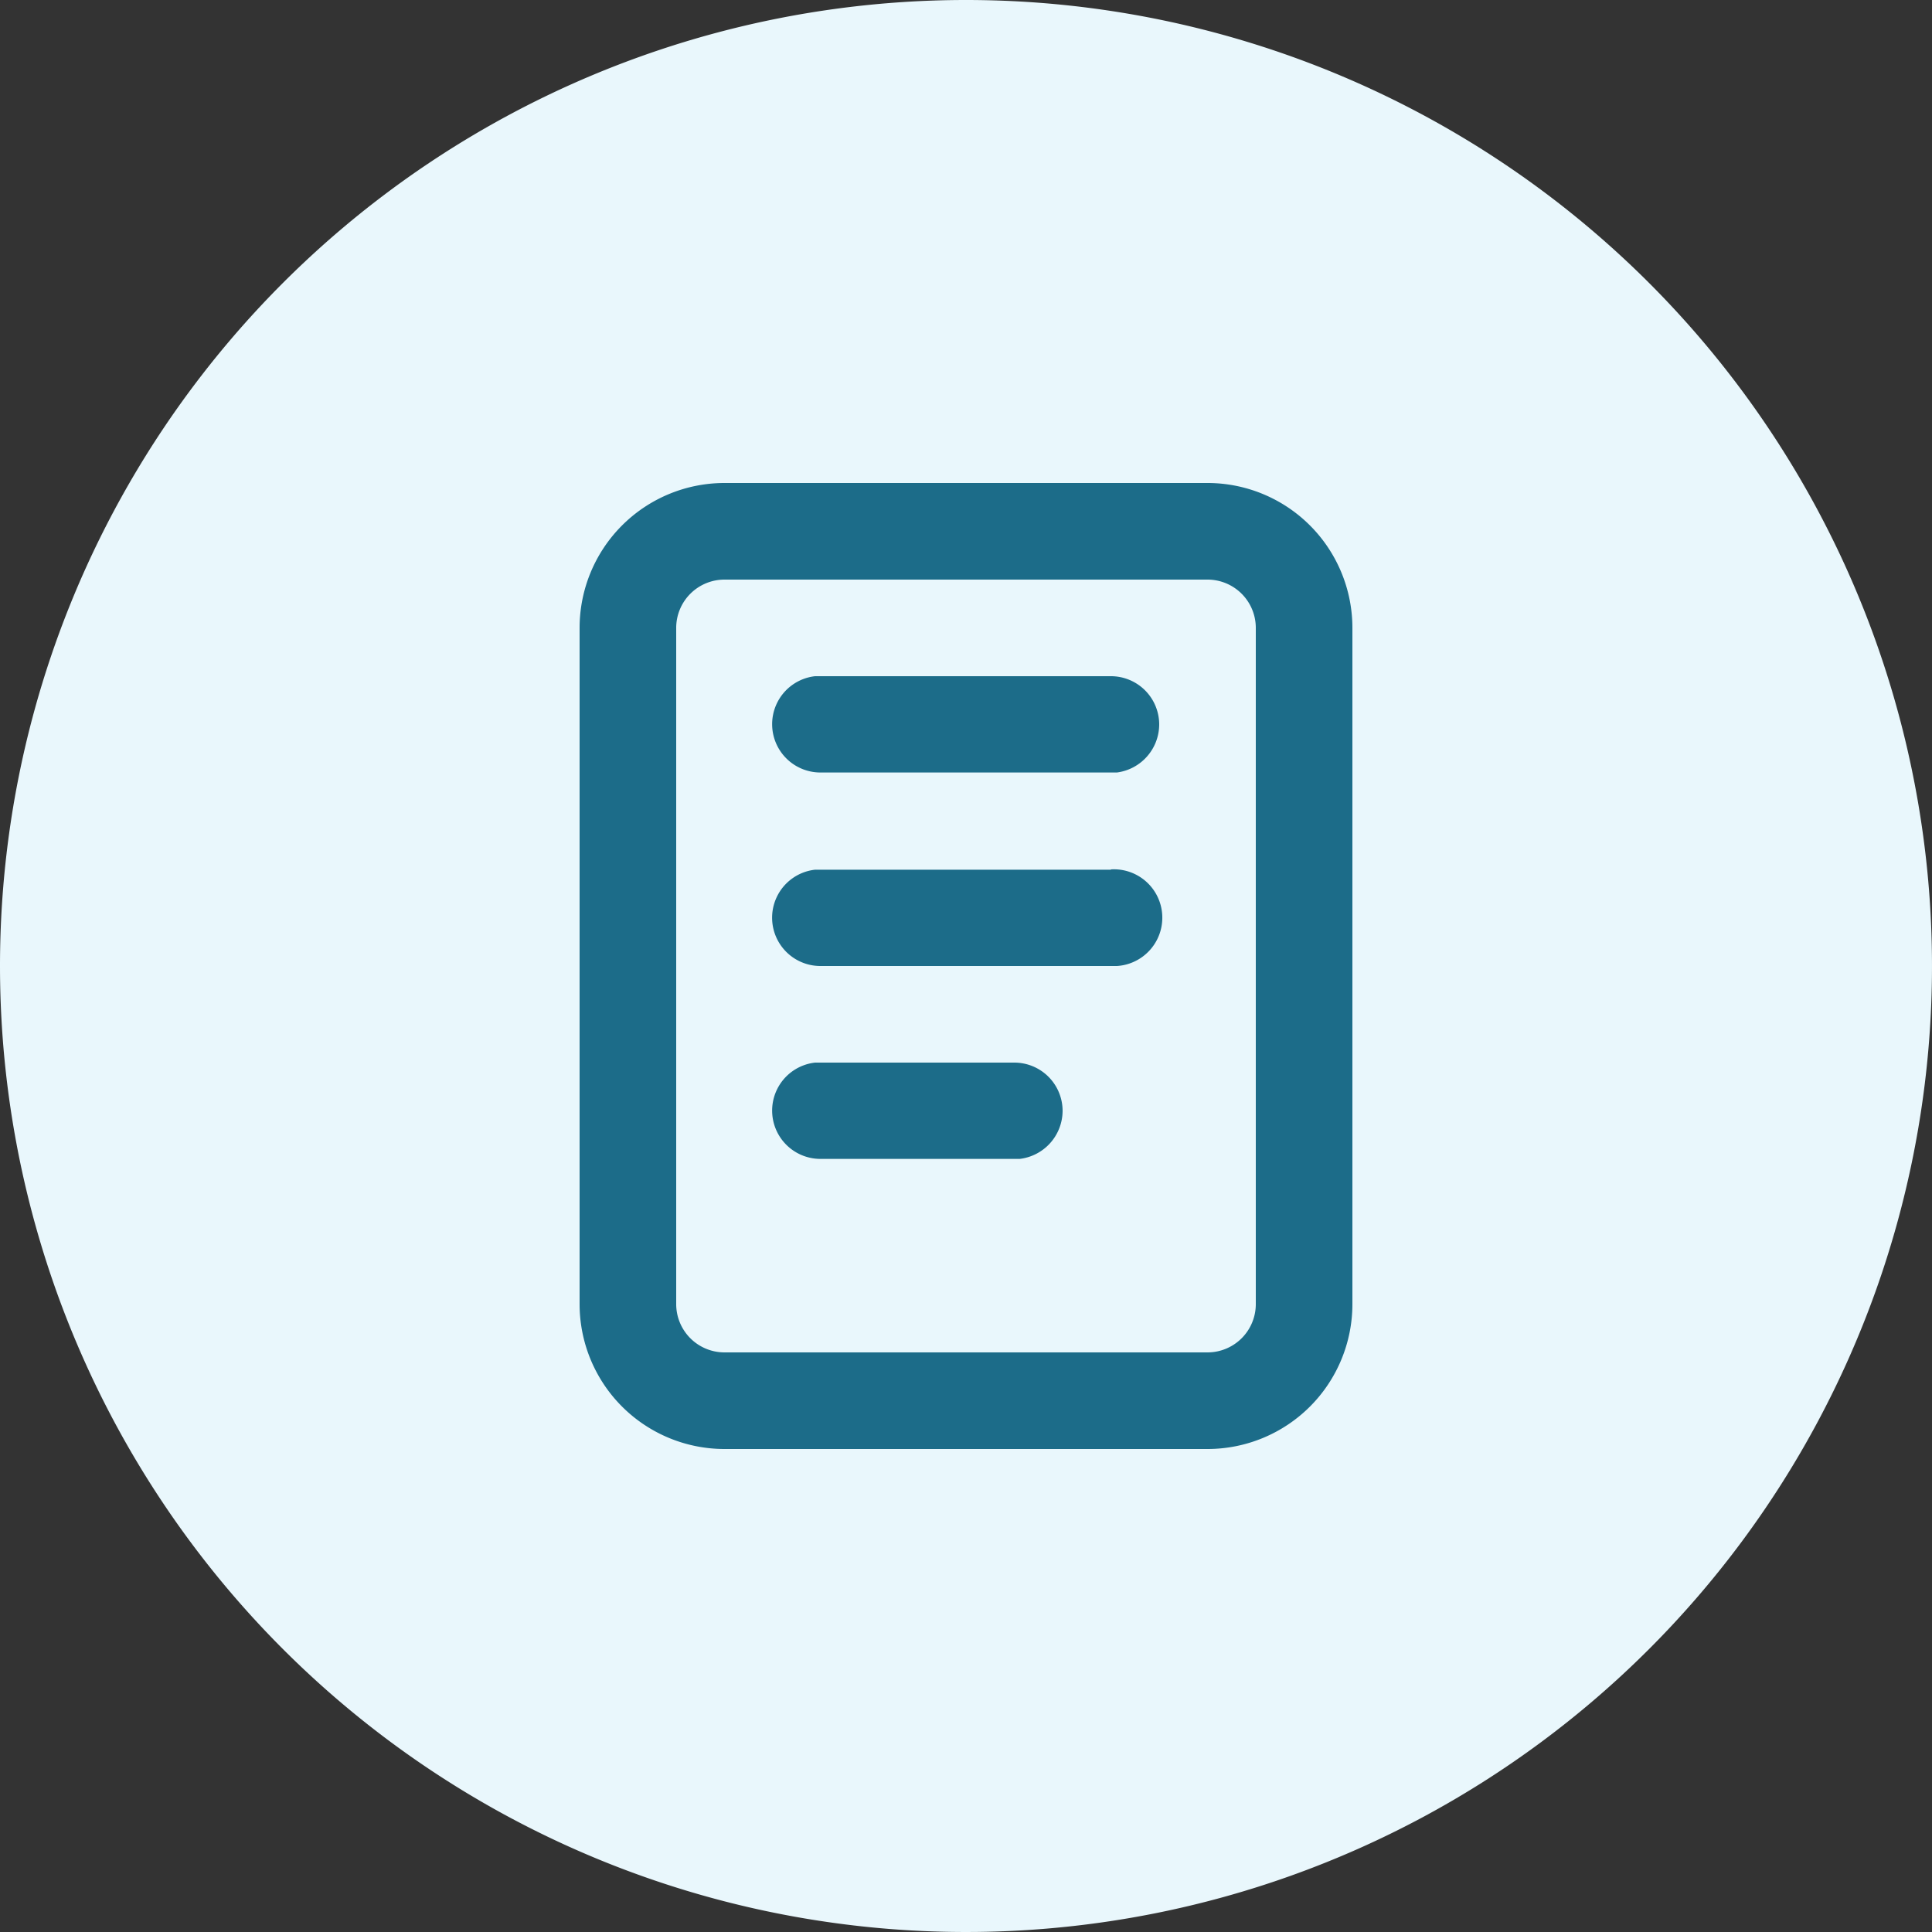 <svg id="Layer_1" data-name="Layer 1" xmlns="http://www.w3.org/2000/svg" viewBox="0 0 64 64"><rect x="0" y="0" width="64" height="64" fill="#333333" stroke="none"/><defs><style>.cls-1{fill:#e9f7fc;}.cls-2{fill:#1c6c89;fill-rule:evenodd;}</style></defs><title>1</title><path class="cls-1" d="M32,0A32,32,0,1,1,0,32,32,32,0,0,1,32,0"/><path class="cls-2" d="M40,16H24a4.8,4.8,0,0,0-4.8,4.8V43.2A4.8,4.8,0,0,0,24,48H40a4.8,4.8,0,0,0,4.8-4.8V20.8A4.8,4.8,0,0,0,40,16M24,19.2H40a1.6,1.6,0,0,1,1.6,1.6V43.2A1.6,1.6,0,0,1,40,44.8H24a1.6,1.6,0,0,1-1.6-1.6V20.8A1.6,1.6,0,0,1,24,19.2M38.4,24a1.6,1.6,0,0,0-1.6-1.6H27a1.6,1.6,0,0,0,.19,3.19H37A1.61,1.61,0,0,0,38.4,24m-1.6,4.8A1.6,1.6,0,0,1,37,32H27.2A1.6,1.6,0,0,1,27,28.81H36.8Zm-1.6,8a1.6,1.6,0,0,0-1.6-1.6H27a1.6,1.6,0,0,0,.19,3.19h6.59A1.61,1.61,0,0,0,35.2,36.8"/></svg>